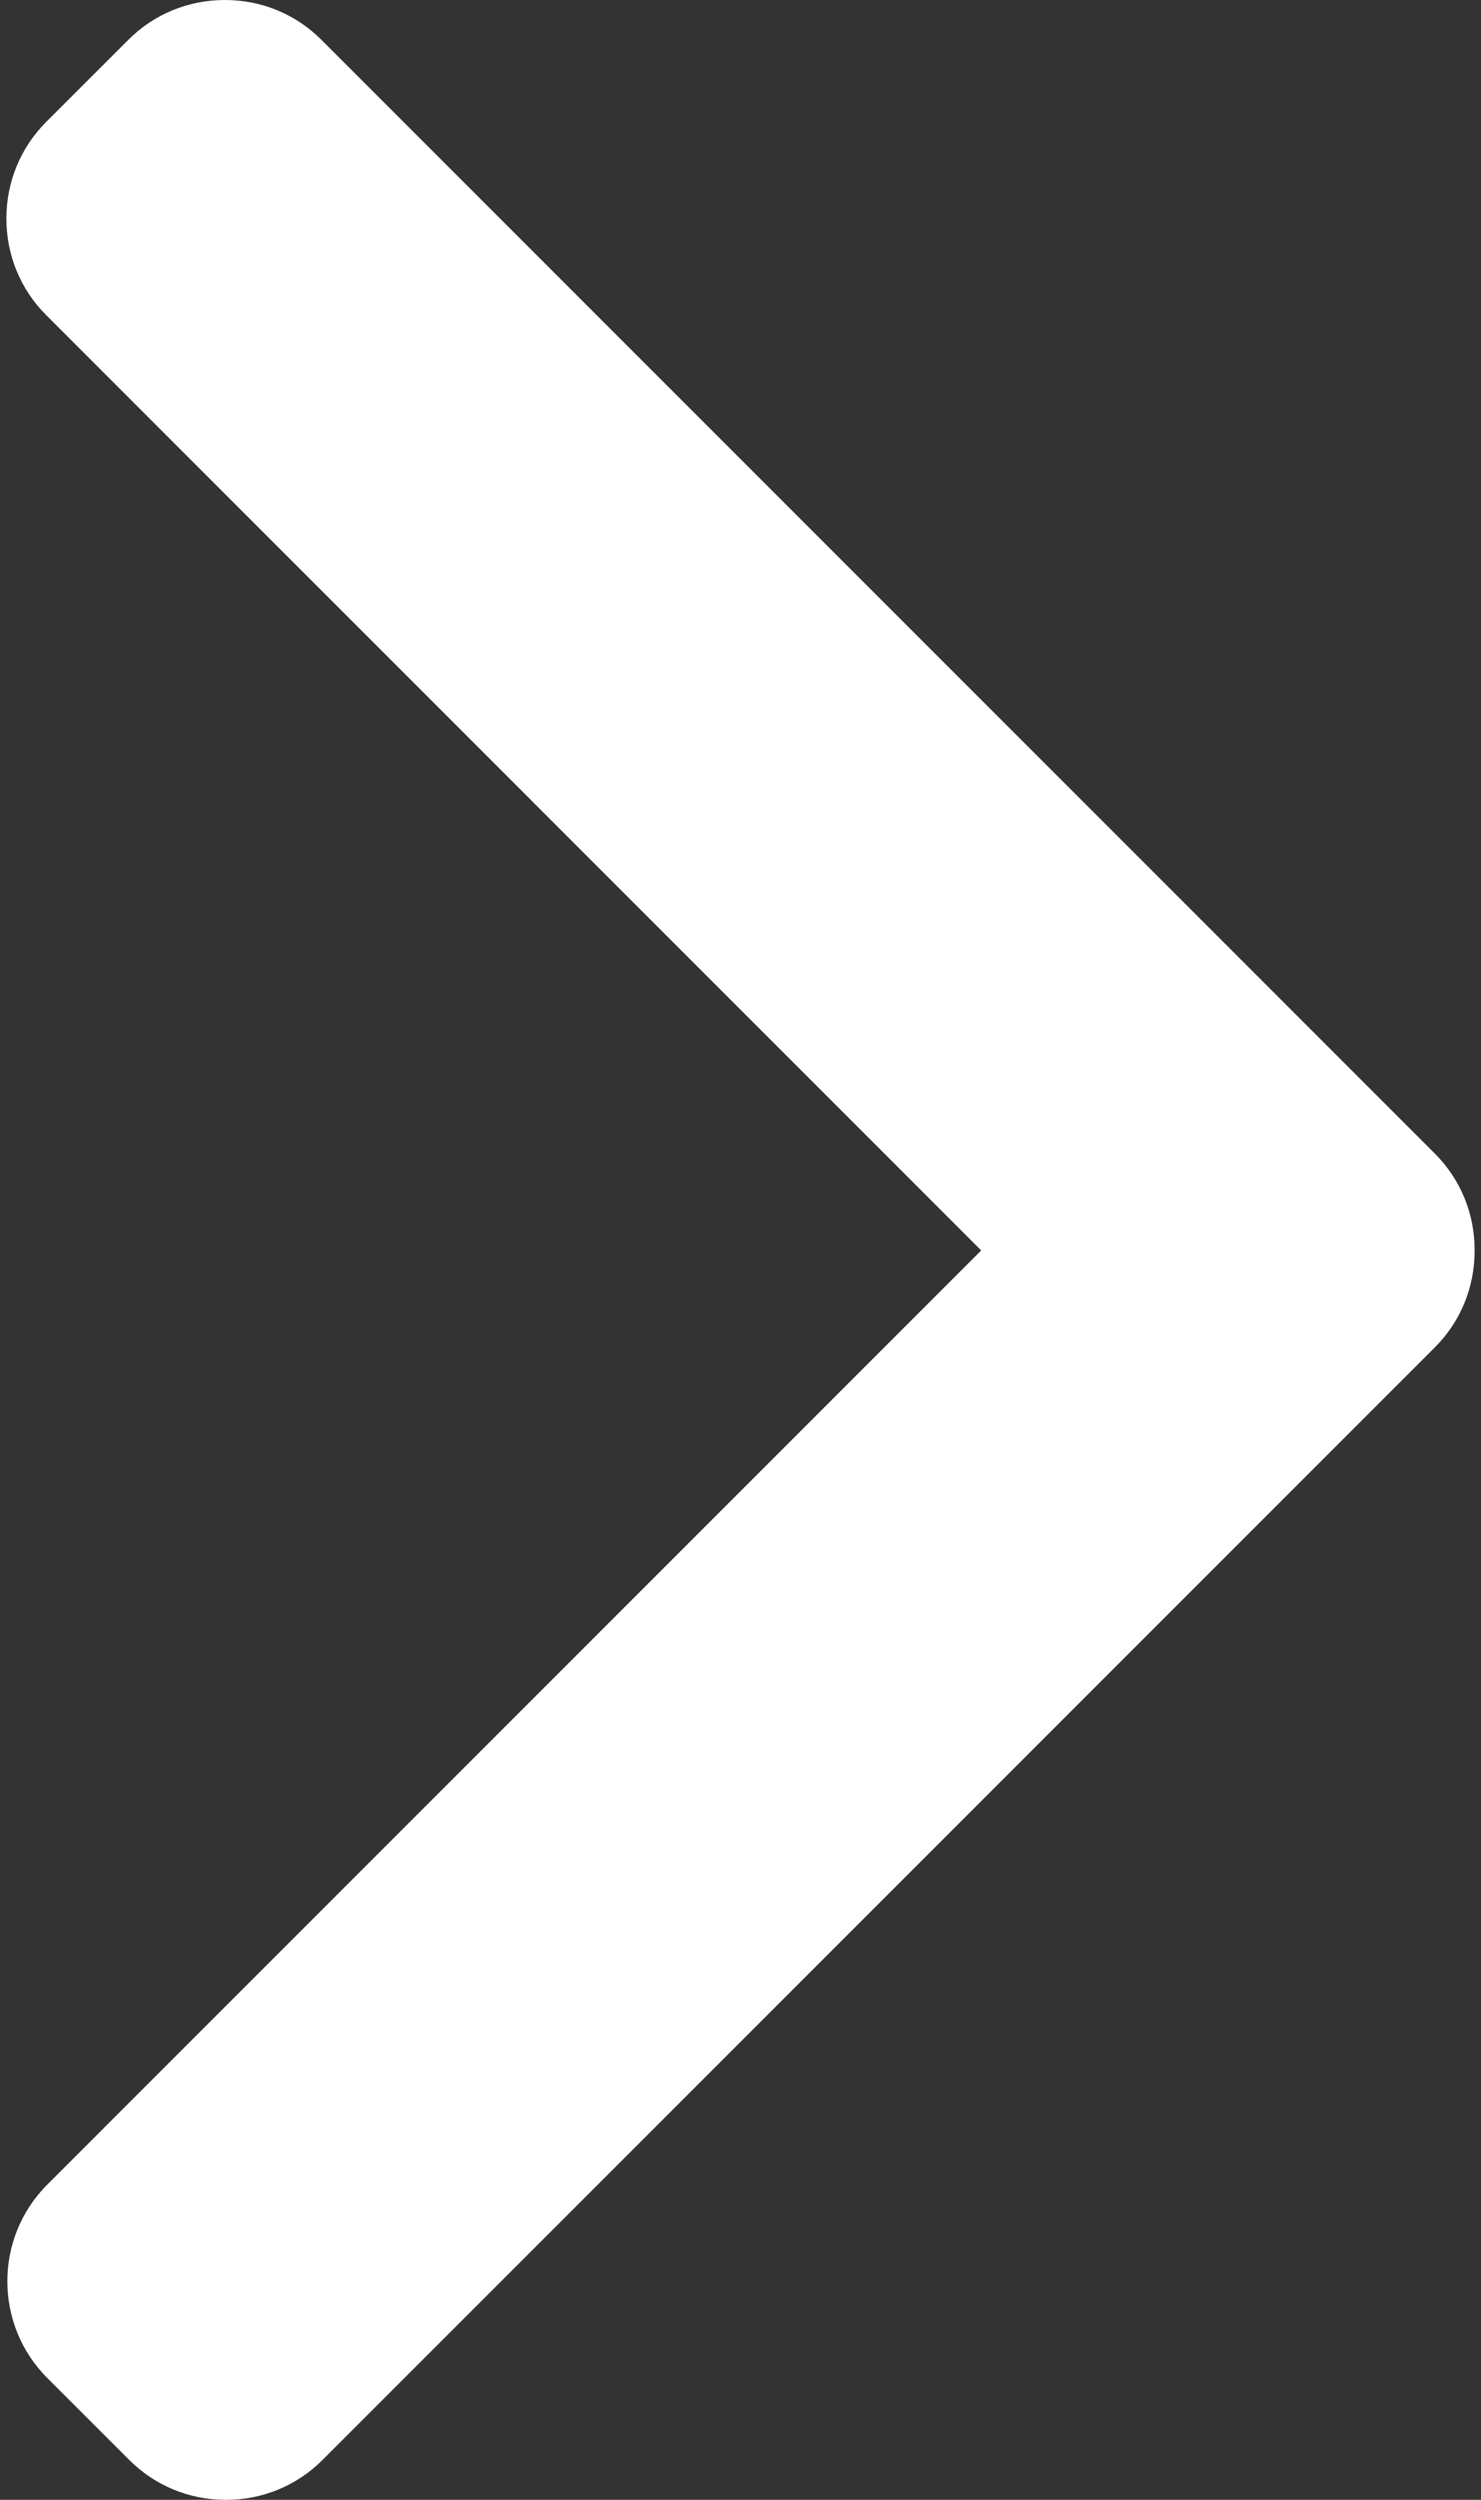 <svg width="32" height="54" viewBox="0 0 32 54" fill="none" xmlns="http://www.w3.org/2000/svg">
<rect x="0" y="0" width="32" height="54" fill="#333333" stroke="none"/>
<path d="M21.201 27.011L1 6.809C0.444 6.254 0.138 5.512 0.138 4.721C0.138 3.93 0.444 3.188 1 2.632L2.77 0.863C3.325 0.306 4.068 0 4.859 0C5.65 0 6.392 0.306 6.947 0.863L31 24.916C31.558 25.473 31.864 26.218 31.862 27.01C31.864 27.806 31.559 28.55 31 29.108L6.97 53.137C6.414 53.694 5.672 54 4.881 54C4.09 54 3.348 53.694 2.792 53.137L1.022 51.368C-0.129 50.216 -0.129 48.341 1.022 47.19L21.201 27.011Z" fill="white"/>
</svg>
